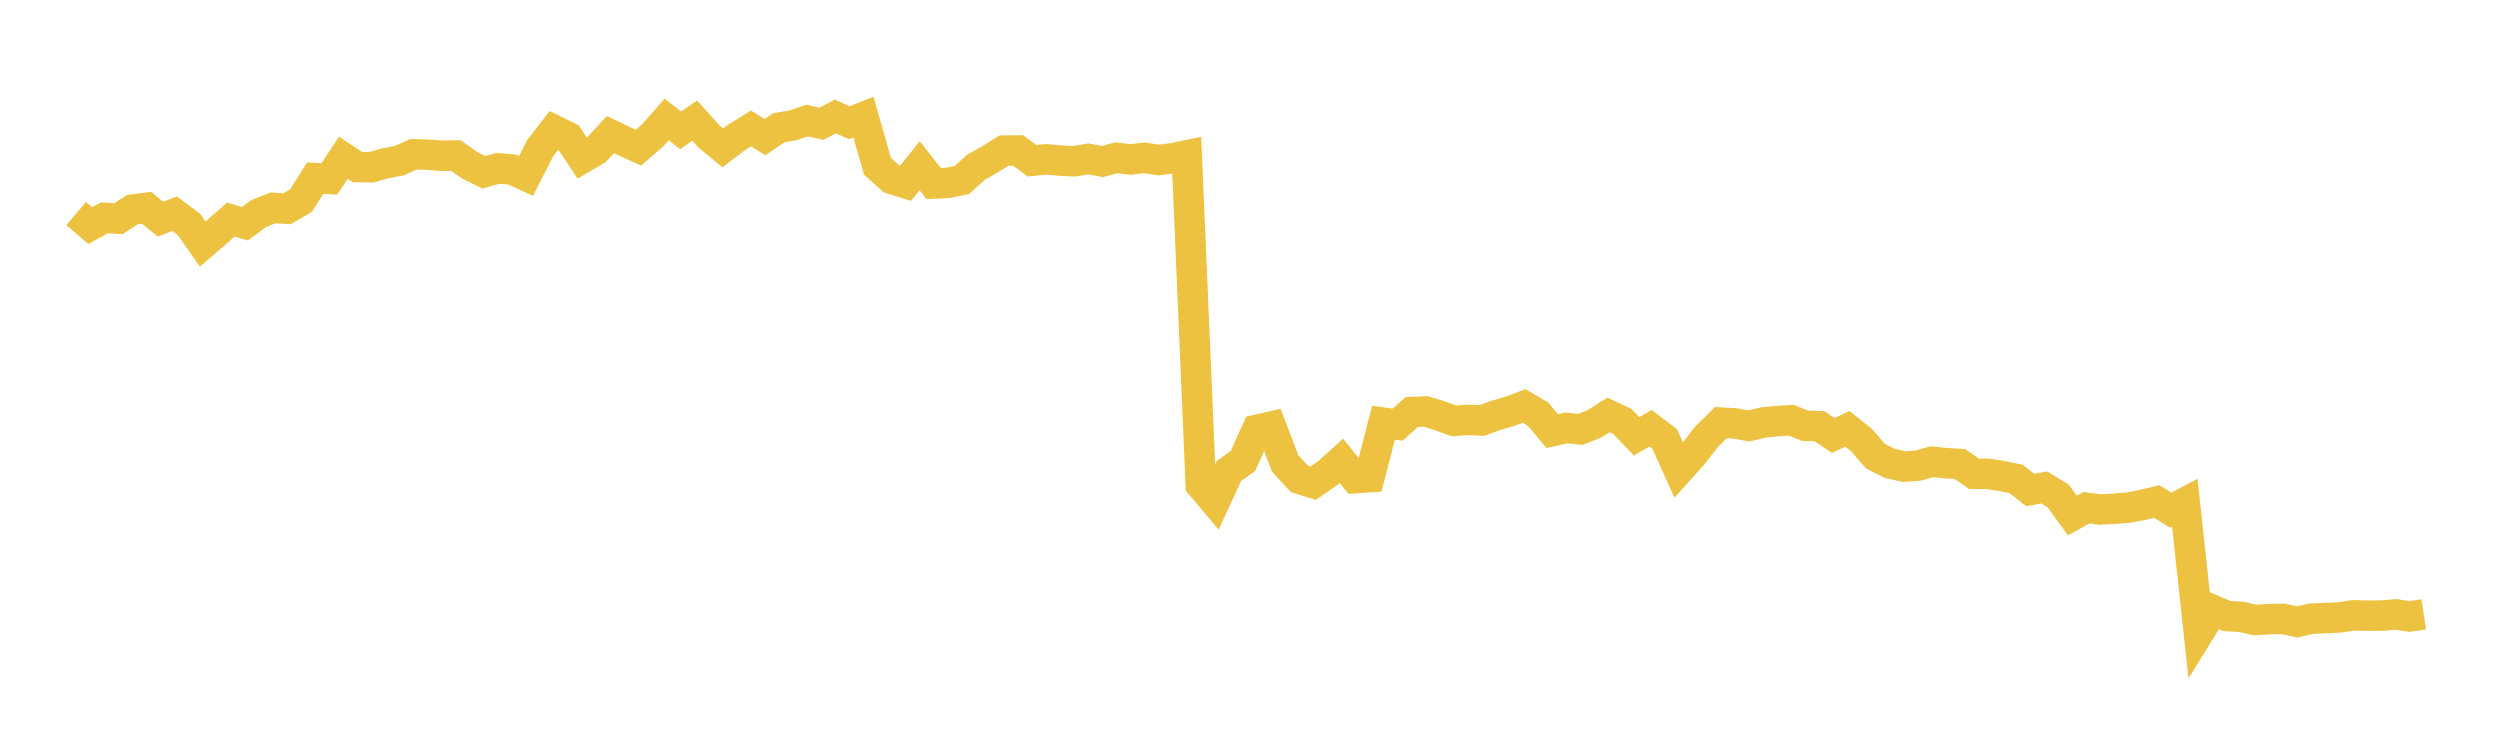 <svg width="164" height="48" xmlns="http://www.w3.org/2000/svg" xmlns:xlink="http://www.w3.org/1999/xlink"><path fill="none" stroke="rgb(237,194,64)" stroke-width="2" d="M5,14.006L5.922,14.797L6.844,14.291L7.766,14.348L8.689,13.748L9.611,13.633L10.533,14.379L11.455,14.019L12.377,14.705L13.299,16.015L14.222,15.218L15.144,14.405L16.066,14.676L16.988,14.001L17.91,13.638L18.832,13.695L19.754,13.149L20.677,11.685L21.599,11.739L22.521,10.35L23.443,10.959L24.365,10.969L25.287,10.712L26.21,10.532L27.132,10.117L28.054,10.148L28.976,10.219L29.898,10.2L30.82,10.847L31.743,11.301L32.665,11.042L33.587,11.118L34.509,11.54L35.431,9.73L36.353,8.539L37.275,8.992L38.198,10.38L39.12,9.832L40.042,8.833L40.964,9.271L41.886,9.688L42.808,8.893L43.731,7.839L44.653,8.548L45.575,7.913L46.497,8.938L47.419,9.701L48.341,8.999L49.263,8.428L50.186,8.997L51.108,8.373L52.03,8.221L52.952,7.906L53.874,8.12L54.796,7.641L55.719,8.049L56.641,7.68L57.563,10.907L58.485,11.735L59.407,12.022L60.329,10.871L61.251,12.043L62.174,11.997L63.096,11.809L64.018,10.976L64.94,10.454L65.862,9.88L66.784,9.871L67.707,10.544L68.629,10.453L69.551,10.534L70.473,10.58L71.395,10.422L72.317,10.595L73.24,10.351L74.162,10.462L75.084,10.356L76.006,10.498L76.928,10.381L77.85,10.191L78.772,31.806L79.695,32.899L80.617,30.895L81.539,30.237L82.461,28.191L83.383,27.985L84.305,30.401L85.228,31.404L86.15,31.693L87.072,31.057L87.994,30.226L88.916,31.367L89.838,31.303L90.76,27.729L91.683,27.858L92.605,27.033L93.527,26.99L94.449,27.273L95.371,27.608L96.293,27.543L97.216,27.582L98.138,27.248L99.06,26.976L99.982,26.631L100.904,27.173L101.826,28.281L102.749,28.073L103.671,28.169L104.593,27.805L105.515,27.219L106.437,27.654L107.359,28.624L108.281,28.09L109.204,28.795L110.126,30.842L111.048,29.814L111.97,28.628L112.892,27.721L113.814,27.777L114.737,27.942L115.659,27.715L116.581,27.625L117.503,27.568L118.425,27.929L119.347,27.956L120.269,28.569L121.192,28.13L122.114,28.873L123.036,29.924L123.958,30.393L124.88,30.61L125.802,30.55L126.725,30.291L127.647,30.384L128.569,30.437L129.491,31.08L130.413,31.085L131.335,31.23L132.257,31.417L133.18,32.143L134.102,31.978L135.024,32.539L135.946,33.818L136.868,33.308L137.79,33.425L138.713,33.372L139.635,33.298L140.557,33.122L141.479,32.897L142.401,33.466L143.323,32.981L144.246,41.507L145.168,40.022L146.09,40.412L147.012,40.462L147.934,40.676L148.856,40.615L149.778,40.601L150.701,40.797L151.623,40.583L152.545,40.548L153.467,40.504L154.389,40.363L155.311,40.39L156.234,40.385L157.156,40.304L158.078,40.438L159,40.3"></path></svg>